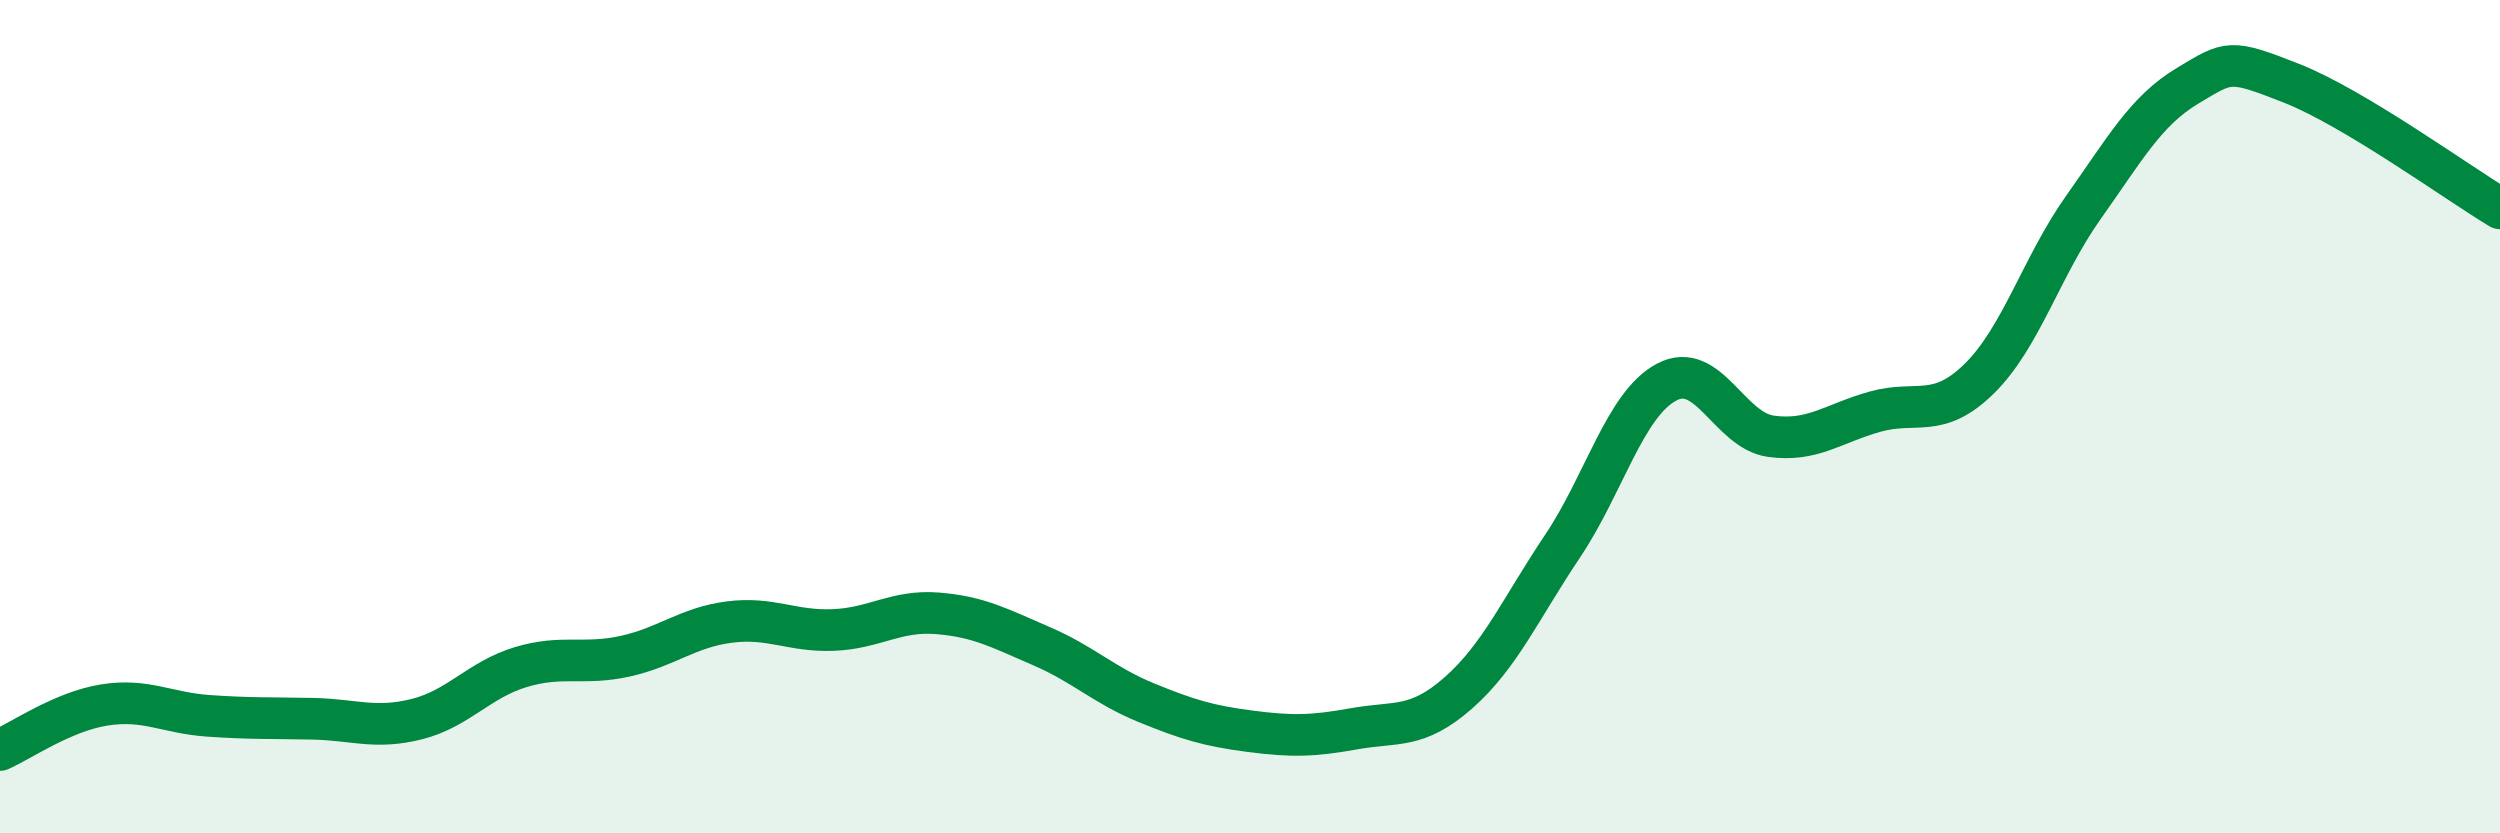 
    <svg width="60" height="20" viewBox="0 0 60 20" xmlns="http://www.w3.org/2000/svg">
      <path
        d="M 0,18 C 0.5,17.78 1.5,17.08 2.5,16.92 C 3.5,16.76 4,17.11 5,17.18 C 6,17.25 6.5,17.23 7.5,17.25 C 8.5,17.27 9,17.51 10,17.26 C 11,17.01 11.5,16.31 12.5,16.01 C 13.5,15.71 14,15.97 15,15.75 C 16,15.53 16.5,15.06 17.5,14.93 C 18.5,14.8 19,15.16 20,15.12 C 21,15.08 21.5,14.64 22.5,14.72 C 23.5,14.8 24,15.08 25,15.51 C 26,15.94 26.5,16.45 27.5,16.86 C 28.5,17.27 29,17.42 30,17.55 C 31,17.68 31.5,17.67 32.5,17.49 C 33.5,17.31 34,17.51 35,16.63 C 36,15.75 36.5,14.6 37.5,13.11 C 38.5,11.62 39,9.7 40,9.17 C 41,8.64 41.5,10.33 42.5,10.47 C 43.5,10.61 44,10.16 45,9.88 C 46,9.6 46.5,10.07 47.5,9.09 C 48.5,8.11 49,6.39 50,4.98 C 51,3.57 51.5,2.66 52.5,2.06 C 53.5,1.46 53.5,1.41 55,2 C 56.5,2.59 59,4.4 60,5L60 20L0 20Z"
        fill="#008740"
        opacity="0.1"
        stroke-linecap="round"
        stroke-linejoin="round"
      />
      <path
        d="M 0,18 C 0.5,17.78 1.5,17.08 2.5,16.92 C 3.5,16.76 4,17.11 5,17.18 C 6,17.25 6.5,17.23 7.5,17.25 C 8.5,17.27 9,17.51 10,17.26 C 11,17.01 11.5,16.31 12.5,16.01 C 13.5,15.71 14,15.97 15,15.75 C 16,15.53 16.5,15.06 17.5,14.93 C 18.5,14.8 19,15.16 20,15.12 C 21,15.08 21.5,14.64 22.5,14.72 C 23.5,14.8 24,15.08 25,15.51 C 26,15.94 26.5,16.45 27.5,16.86 C 28.5,17.27 29,17.42 30,17.55 C 31,17.68 31.5,17.67 32.5,17.49 C 33.5,17.31 34,17.51 35,16.63 C 36,15.75 36.5,14.6 37.5,13.11 C 38.5,11.62 39,9.7 40,9.17 C 41,8.64 41.5,10.33 42.5,10.47 C 43.5,10.61 44,10.16 45,9.88 C 46,9.6 46.5,10.07 47.5,9.09 C 48.5,8.11 49,6.39 50,4.98 C 51,3.57 51.5,2.66 52.5,2.06 C 53.5,1.46 53.5,1.41 55,2 C 56.5,2.59 59,4.4 60,5"
        stroke="#008740"
        stroke-width="1"
        fill="none"
        stroke-linecap="round"
        stroke-linejoin="round"
      />
    </svg>
  